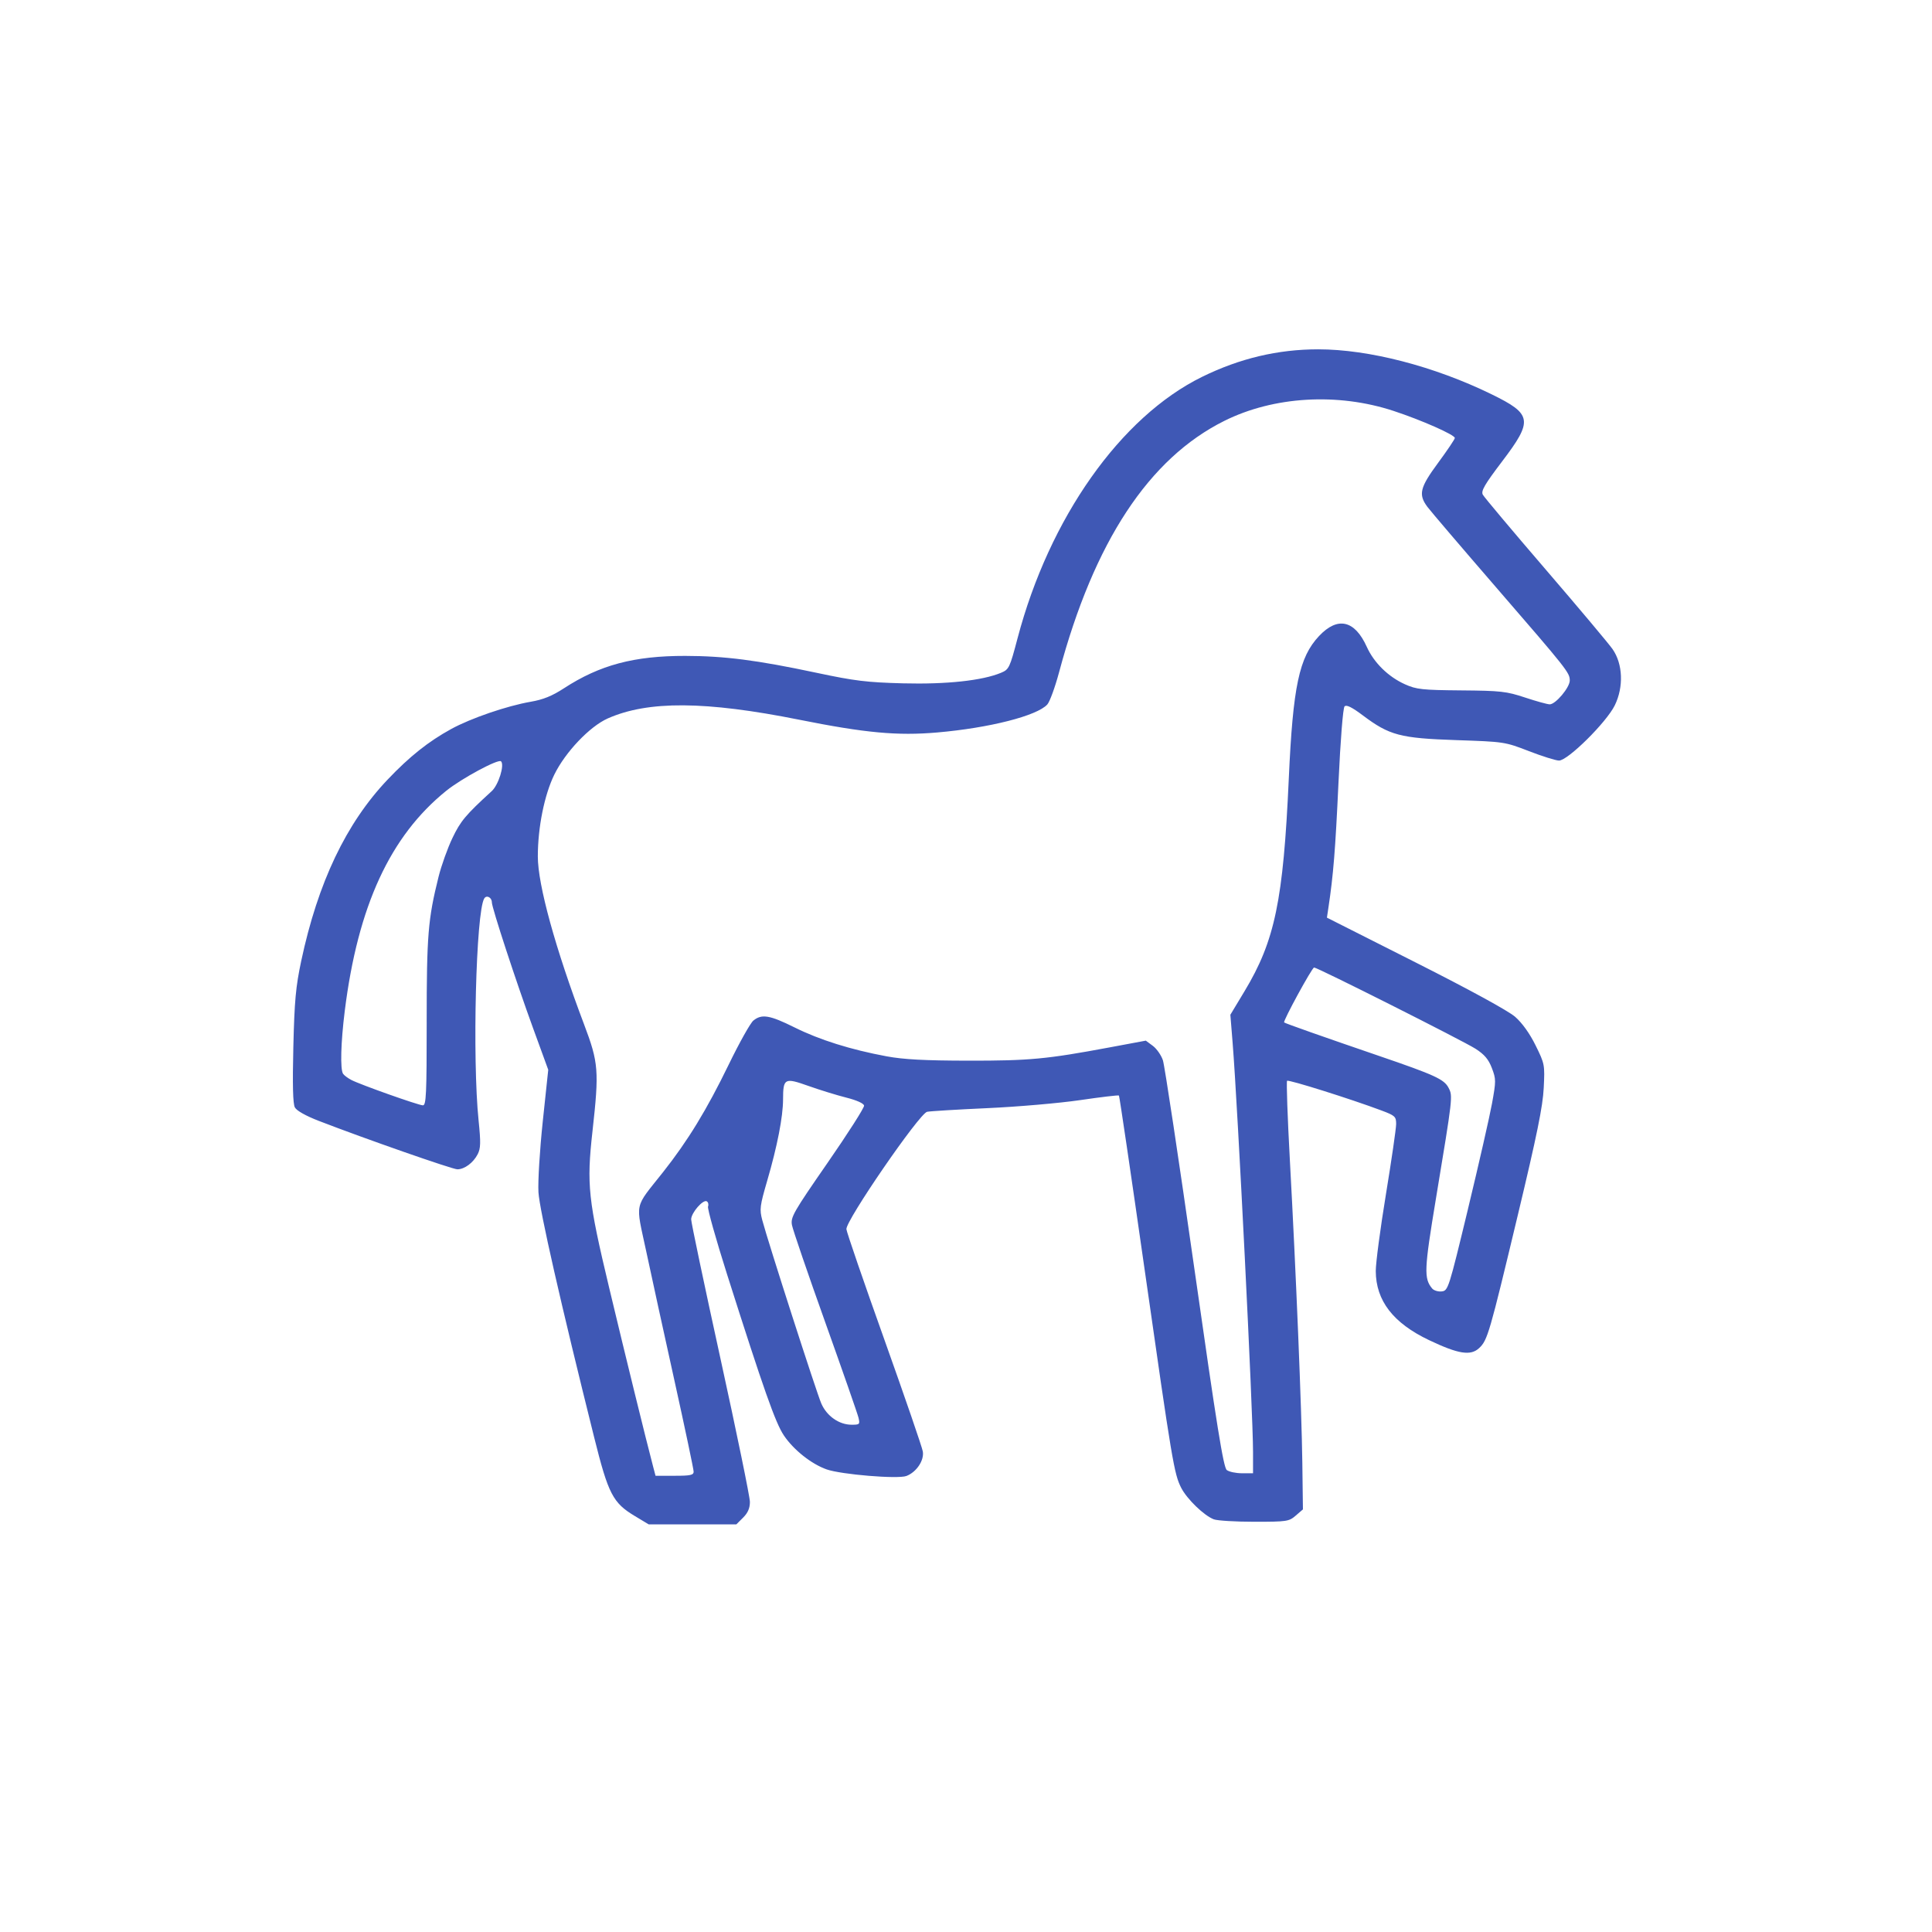 <?xml version="1.0" encoding="UTF-8" standalone="no"?>
<!-- Created with Inkscape (http://www.inkscape.org/) -->

<svg
   width="400"
   height="400"
   viewBox="0 0 105.833 105.833"
   version="1.1"
   id="svg1963"
   inkscape:version="1.1.1 (3bf5ae0d25, 2021-09-20)"
   sodipodi:docname="horse.svg"
   xmlns:inkscape="http://www.inkscape.org/namespaces/inkscape"
   xmlns:sodipodi="http://sodipodi.sourceforge.net/DTD/sodipodi-0.dtd"
   xmlns="http://www.w3.org/2000/svg"
   xmlns:svg="http://www.w3.org/2000/svg">
  <sodipodi:namedview
     id="namedview1965"
     pagecolor="#ffffff"
     bordercolor="#666666"
     borderopacity="1.0"
     inkscape:pageshadow="2"
     inkscape:pageopacity="0.0"
     inkscape:pagecheckerboard="0"
     inkscape:document-units="mm"
     showgrid="false"
     fit-margin-top="0"
     fit-margin-left="0"
     fit-margin-right="0"
     fit-margin-bottom="0"
     units="px"
     inkscape:zoom="1.150982"
     inkscape:cx="141.18378"
     inkscape:cy="305.39139"
     inkscape:window-width="1680"
     inkscape:window-height="988"
     inkscape:window-x="-8"
     inkscape:window-y="-8"
     inkscape:window-maximized="1"
     inkscape:current-layer="layer1" />
  <defs
     id="defs1960" />
  <g
     inkscape:label="Слой 1"
     inkscape:groupmode="layer"
     id="layer1"
     transform="translate(-24.396,-94.927)">
    <path
       style="fill:#3f58b5;fill-opacity:1;stroke-width:0.299;stroke-linecap:round;stroke-linejoin:round;stroke-miterlimit:4;stroke-dasharray:none;paint-order:markers stroke fill"
       d="m 59.173,177.975 c -1.206,-0.724 -1.454,-1.202 -2.228,-4.307 -1.831,-7.339 -2.994,-12.454 -3.053,-13.428 -0.035,-0.583 0.07,-2.308 0.236,-3.881 l 0.3,-2.831 -0.83,-2.276 c -0.936,-2.565 -2.259,-6.604 -2.259,-6.895 0,-0.27 -0.29,-0.419 -0.416,-0.214 -0.454,0.734 -0.659,8.775 -0.31,12.168 0.124,1.208 0.115,1.524 -0.051,1.846 -0.243,0.469 -0.722,0.824 -1.112,0.824 -0.271,0 -5.044,-1.668 -7.591,-2.653 -0.712,-0.275 -1.215,-0.558 -1.311,-0.738 -0.107,-0.201 -0.133,-1.23 -0.083,-3.313 0.061,-2.526 0.132,-3.299 0.432,-4.711 0.915,-4.298 2.46,-7.541 4.731,-9.932 1.201,-1.265 2.236,-2.088 3.483,-2.772 1.074,-0.589 3.059,-1.269 4.355,-1.493 0.684,-0.118 1.174,-0.316 1.819,-0.736 1.965,-1.279 3.842,-1.78 6.648,-1.776 2.155,0.004 3.921,0.23 7.177,0.922 2.108,0.448 2.77,0.529 4.758,0.581 2.375,0.062 4.34,-0.15 5.366,-0.579 0.433,-0.181 0.475,-0.268 0.903,-1.893 1.739,-6.591 5.645,-12.124 10.105,-14.316 2.059,-1.012 4.153,-1.509 6.363,-1.509 2.773,0 6.356,0.928 9.488,2.458 2.24,1.094 2.294,1.432 0.586,3.684 -0.957,1.261 -1.164,1.618 -1.057,1.819 0.073,0.137 1.618,1.976 3.432,4.085 1.814,2.11 3.468,4.079 3.675,4.375 0.567,0.812 0.617,2.071 0.123,3.081 -0.455,0.93 -2.572,3.026 -3.055,3.025 -0.175,-6e-4 -0.916,-0.233 -1.647,-0.516 -1.317,-0.51 -1.354,-0.515 -3.988,-0.604 -3.062,-0.103 -3.656,-0.26 -5.115,-1.357 -0.594,-0.446 -0.894,-0.594 -0.997,-0.492 -0.087,0.087 -0.224,1.816 -0.335,4.208 -0.169,3.653 -0.281,5.037 -0.548,6.806 l -0.084,0.56 4.85,2.449 c 2.979,1.504 5.086,2.655 5.461,2.983 0.386,0.338 0.798,0.913 1.12,1.566 0.499,1.01 0.509,1.06 0.445,2.335 -0.05,1.01 -0.37,2.578 -1.421,6.97 -1.557,6.505 -1.656,6.843 -2.115,7.275 -0.465,0.437 -1.136,0.331 -2.742,-0.433 -1.968,-0.935 -2.916,-2.164 -2.922,-3.788 -0.002,-0.436 0.248,-2.325 0.556,-4.198 0.307,-1.872 0.559,-3.604 0.56,-3.849 7.2e-4,-0.413 -0.056,-0.466 -0.804,-0.747 -1.677,-0.629 -5.093,-1.704 -5.17,-1.626 -0.044,0.044 0.024,1.987 0.151,4.318 0.34,6.221 0.646,13.669 0.684,16.596 l 0.033,2.564 -0.393,0.339 c -0.373,0.323 -0.484,0.339 -2.265,0.339 -1.03,0 -2.03,-0.06 -2.224,-0.134 -0.532,-0.202 -1.471,-1.109 -1.785,-1.723 -0.39,-0.765 -0.494,-1.381 -2.01,-11.995 -0.742,-5.194 -1.373,-9.467 -1.402,-9.497 -0.029,-0.029 -0.985,0.084 -2.123,0.251 -1.139,0.167 -3.424,0.365 -5.079,0.44 -1.655,0.075 -3.142,0.165 -3.306,0.2 -0.427,0.092 -4.474,5.979 -4.421,6.432 0.021,0.183 0.956,2.903 2.078,6.044 1.121,3.142 2.07,5.901 2.108,6.132 0.081,0.491 -0.35,1.133 -0.9,1.342 -0.465,0.177 -3.571,-0.08 -4.366,-0.36 -0.837,-0.295 -1.811,-1.068 -2.345,-1.86 -0.461,-0.684 -1.109,-2.522 -3.108,-8.811 -0.617,-1.943 -1.089,-3.621 -1.047,-3.729 0.041,-0.108 0.012,-0.236 -0.066,-0.284 -0.202,-0.125 -0.858,0.629 -0.858,0.987 0,0.166 0.724,3.606 1.609,7.644 0.885,4.039 1.609,7.563 1.609,7.832 0,0.342 -0.111,0.6 -0.369,0.858 L 64.732,178.43 h -2.401 -2.401 z m 3.219,-2.436 c 0,-0.128 -0.468,-2.347 -1.039,-4.932 -0.572,-2.585 -1.271,-5.787 -1.554,-7.116 -0.593,-2.784 -0.691,-2.32 0.921,-4.359 1.36,-1.721 2.39,-3.41 3.594,-5.888 0.579,-1.193 1.187,-2.278 1.35,-2.411 0.459,-0.374 0.894,-0.302 2.256,0.375 1.372,0.682 3.074,1.217 5.037,1.582 0.938,0.174 2.081,0.235 4.478,0.239 3.357,0.005 4.292,-0.083 7.732,-0.725 l 1.995,-0.372 0.383,0.284 c 0.211,0.156 0.46,0.512 0.553,0.79 0.093,0.278 0.867,5.404 1.72,11.39 1.239,8.696 1.597,10.92 1.781,11.06 0.127,0.096 0.502,0.175 0.834,0.175 h 0.603 v -1.166 c 0,-2.152 -0.836,-18.912 -1.118,-22.412 l -0.124,-1.539 0.774,-1.285 c 1.667,-2.767 2.125,-4.97 2.427,-11.658 0.228,-5.047 0.566,-6.643 1.656,-7.802 1.02,-1.085 1.955,-0.873 2.618,0.595 0.394,0.871 1.179,1.64 2.092,2.049 0.628,0.281 0.942,0.315 3.078,0.333 2.169,0.018 2.478,0.053 3.498,0.391 0.616,0.204 1.223,0.372 1.35,0.373 0.322,0.002 1.099,-0.921 1.099,-1.305 0,-0.428 -0.121,-0.581 -4.058,-5.13 -1.885,-2.179 -3.57,-4.153 -3.743,-4.386 -0.502,-0.679 -0.411,-1.052 0.595,-2.416 0.5,-0.679 0.91,-1.288 0.91,-1.353 0,-0.173 -1.825,-0.98 -3.358,-1.484 -3.063,-1.007 -6.567,-0.801 -9.27,0.547 -4.135,2.061 -7.133,6.619 -9.048,13.759 -0.222,0.829 -0.514,1.628 -0.647,1.775 -0.563,0.622 -3.178,1.287 -6.031,1.534 -2.183,0.189 -3.939,0.026 -7.567,-0.7 -5.126,-1.026 -8.269,-1.047 -10.476,-0.071 -0.989,0.437 -2.326,1.842 -2.932,3.079 -0.545,1.113 -0.903,2.893 -0.903,4.486 0,1.55 0.962,5.042 2.533,9.195 0.796,2.103 0.83,2.542 0.461,5.855 -0.327,2.932 -0.24,3.744 0.917,8.588 0.892,3.735 2.011,8.29 2.399,9.76 l 0.138,0.525 h 1.044 c 0.879,0 1.044,-0.037 1.044,-0.232 z m 9.032,-2.951 c -0.051,-0.212 -0.873,-2.567 -1.825,-5.234 -0.953,-2.667 -1.772,-5.06 -1.82,-5.318 -0.081,-0.431 0.073,-0.701 1.947,-3.406 1.119,-1.616 2.021,-3.028 2.003,-3.139 -0.02,-0.122 -0.402,-0.294 -0.976,-0.439 -0.519,-0.131 -1.45,-0.418 -2.069,-0.638 -1.313,-0.466 -1.389,-0.426 -1.393,0.741 -0.003,0.95 -0.316,2.559 -0.865,4.439 -0.407,1.397 -0.43,1.577 -0.274,2.169 0.321,1.212 2.976,9.459 3.236,10.051 0.302,0.688 0.973,1.157 1.658,1.158 0.442,6e-4 0.464,-0.022 0.377,-0.384 z m 33.387,-11.439 c 0.594,-2.463 1.186,-5.062 1.316,-5.776 0.223,-1.228 0.223,-1.334 -0.008,-1.938 -0.183,-0.48 -0.405,-0.742 -0.892,-1.056 -0.664,-0.427 -8.662,-4.453 -8.846,-4.453 -0.112,0 -1.714,2.938 -1.641,3.009 0.053,0.051 2.122,0.781 5.202,1.835 3.048,1.043 3.563,1.279 3.805,1.747 0.238,0.459 0.237,0.463 -0.696,6.093 -0.641,3.866 -0.661,4.347 -0.204,4.898 0.093,0.112 0.33,0.184 0.527,0.161 0.349,-0.041 0.383,-0.148 1.438,-4.52 z M 47.769,150.9 c 0,-4.735 0.073,-5.626 0.65,-7.941 0.153,-0.616 0.496,-1.572 0.76,-2.125 0.445,-0.93 0.722,-1.261 2.153,-2.57 0.372,-0.34 0.712,-1.431 0.51,-1.633 -0.146,-0.146 -2.161,0.937 -3,1.614 -3.073,2.478 -4.843,6.315 -5.56,12.055 -0.217,1.738 -0.257,3.203 -0.093,3.448 0.057,0.085 0.258,0.236 0.449,0.336 0.479,0.253 3.664,1.383 3.922,1.392 0.182,0.006 0.21,-0.592 0.21,-4.575 z"
       id="path2619" />
  </g>
</svg>
